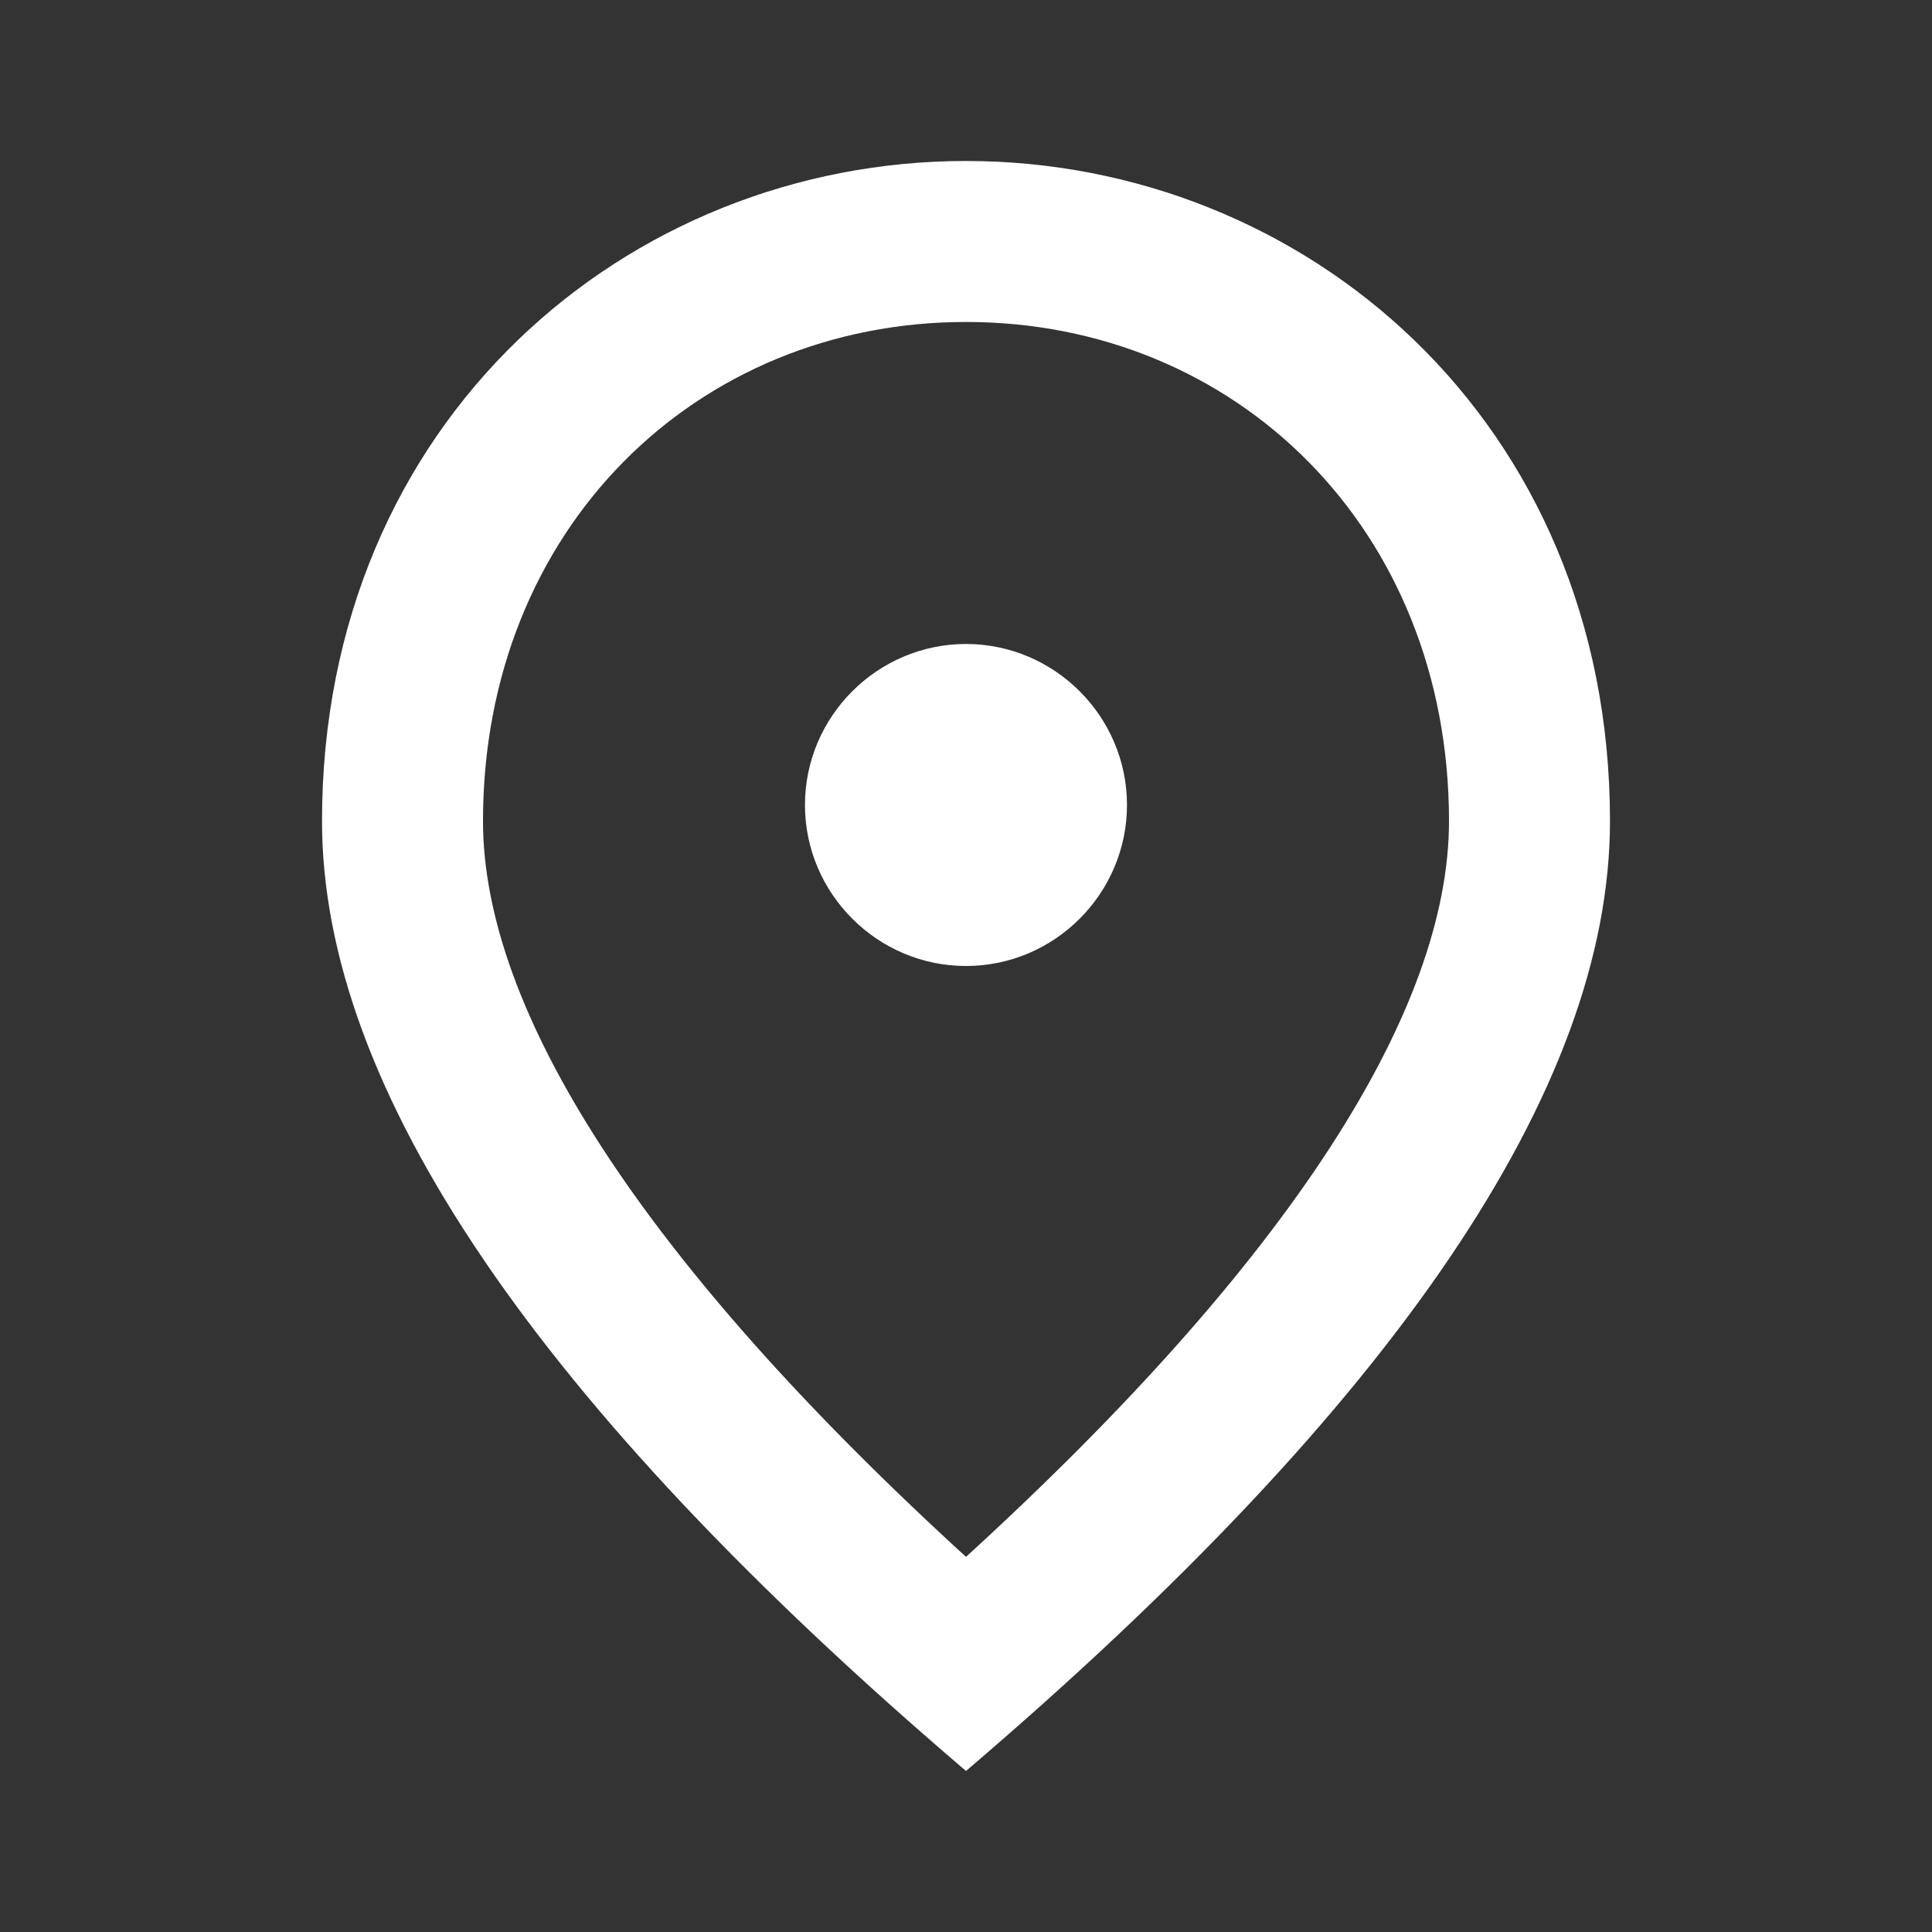 <?xml version="1.0" encoding="UTF-8"?> <svg xmlns="http://www.w3.org/2000/svg" width="40" height="40" viewBox="0 0 40 40" fill="none"><rect x="0" y="0" width="40" height="40" fill="#333333" stroke="none"/> <path d="M20 20C18.166 20 16.666 18.5 16.666 16.666C16.666 14.833 18.166 13.333 20 13.333C21.833 13.333 23.333 14.833 23.333 16.666C23.333 18.5 21.833 20 20 20ZM30 17C30 10.95 25.583 6.666 20 6.666C14.416 6.666 10 10.95 10 17C10 20.9 13.25 26.066 20 32.233C26.75 26.066 30 20.9 30 17ZM20 3.333C27 3.333 33.333 8.7 33.333 17C33.333 22.533 28.883 29.083 20 36.666C11.117 29.083 6.667 22.533 6.667 17C6.667 8.7 13 3.333 20 3.333Z" fill="white"></path> </svg> 
